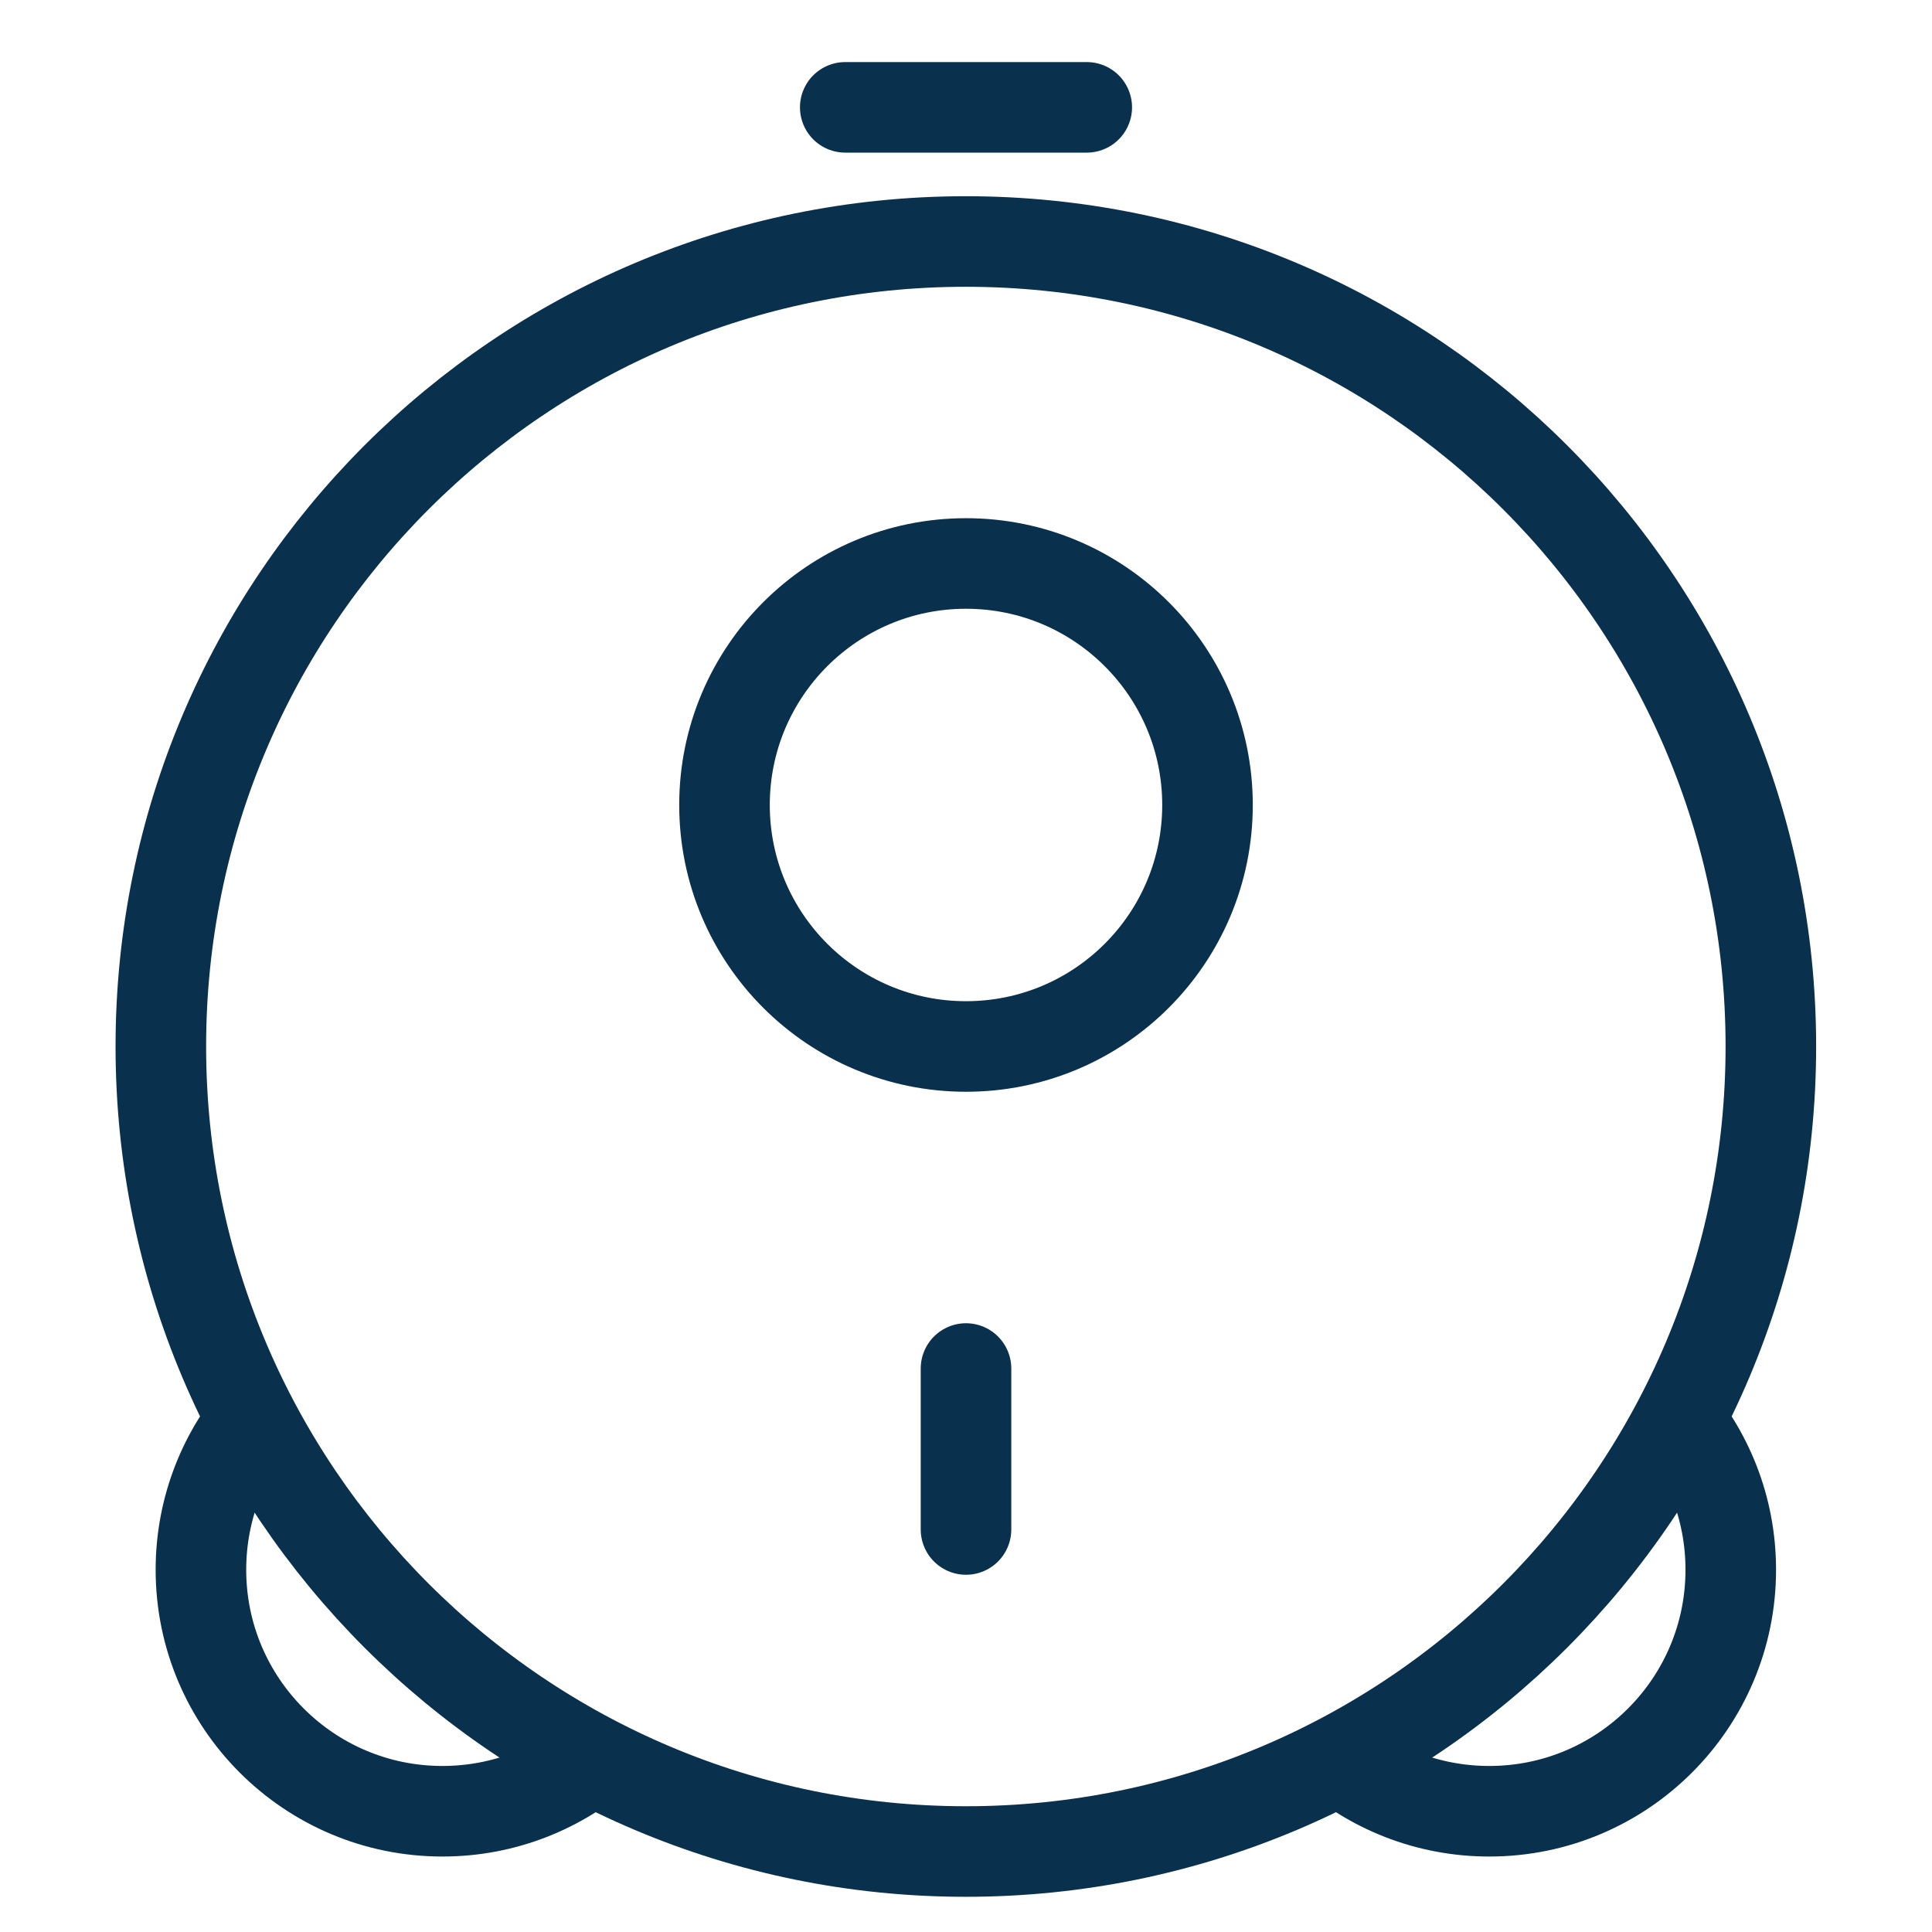 <svg xmlns="http://www.w3.org/2000/svg" width="32" height="32" viewBox="0 0 32 32" fill="none">
    <path d="M29.331 17.333C29.331 24.697 23.361 30.667 15.997 30.667C8.634 30.667 2.664 24.697 2.664 17.333C2.664 9.97 8.634 4 15.997 4C23.361 4 29.331 9.97 29.331 17.333Z" stroke="#09304C" stroke-width="1.5"/>
    <path d="M20 13.333C20 15.543 18.209 17.333 16 17.333C13.791 17.333 12 15.543 12 13.333C12 11.124 13.791 9.333 16 9.333C18.209 9.333 20 11.124 20 13.333Z" stroke="#09304C" stroke-width="1.5"/>
    <path d="M22 28.982C22.708 29.615 23.642 30 24.667 30C26.876 30 28.667 28.209 28.667 26C28.667 24.976 28.282 24.041 27.648 23.333" stroke="#09304C" stroke-width="1.5"/>
    <path d="M9.995 28.982C9.287 29.615 8.353 30 7.328 30C5.119 30 3.328 28.209 3.328 26C3.328 24.976 3.713 24.041 4.347 23.333" stroke="#09304C" stroke-width="1.5"/>
    <path d="M16 25.333V22.667" stroke="#09304C" stroke-width="1.5" stroke-linecap="round"/>
    <path d="M14 1.778H18" stroke="#09304C" stroke-width="1.5" stroke-linecap="round"/>
</svg>
